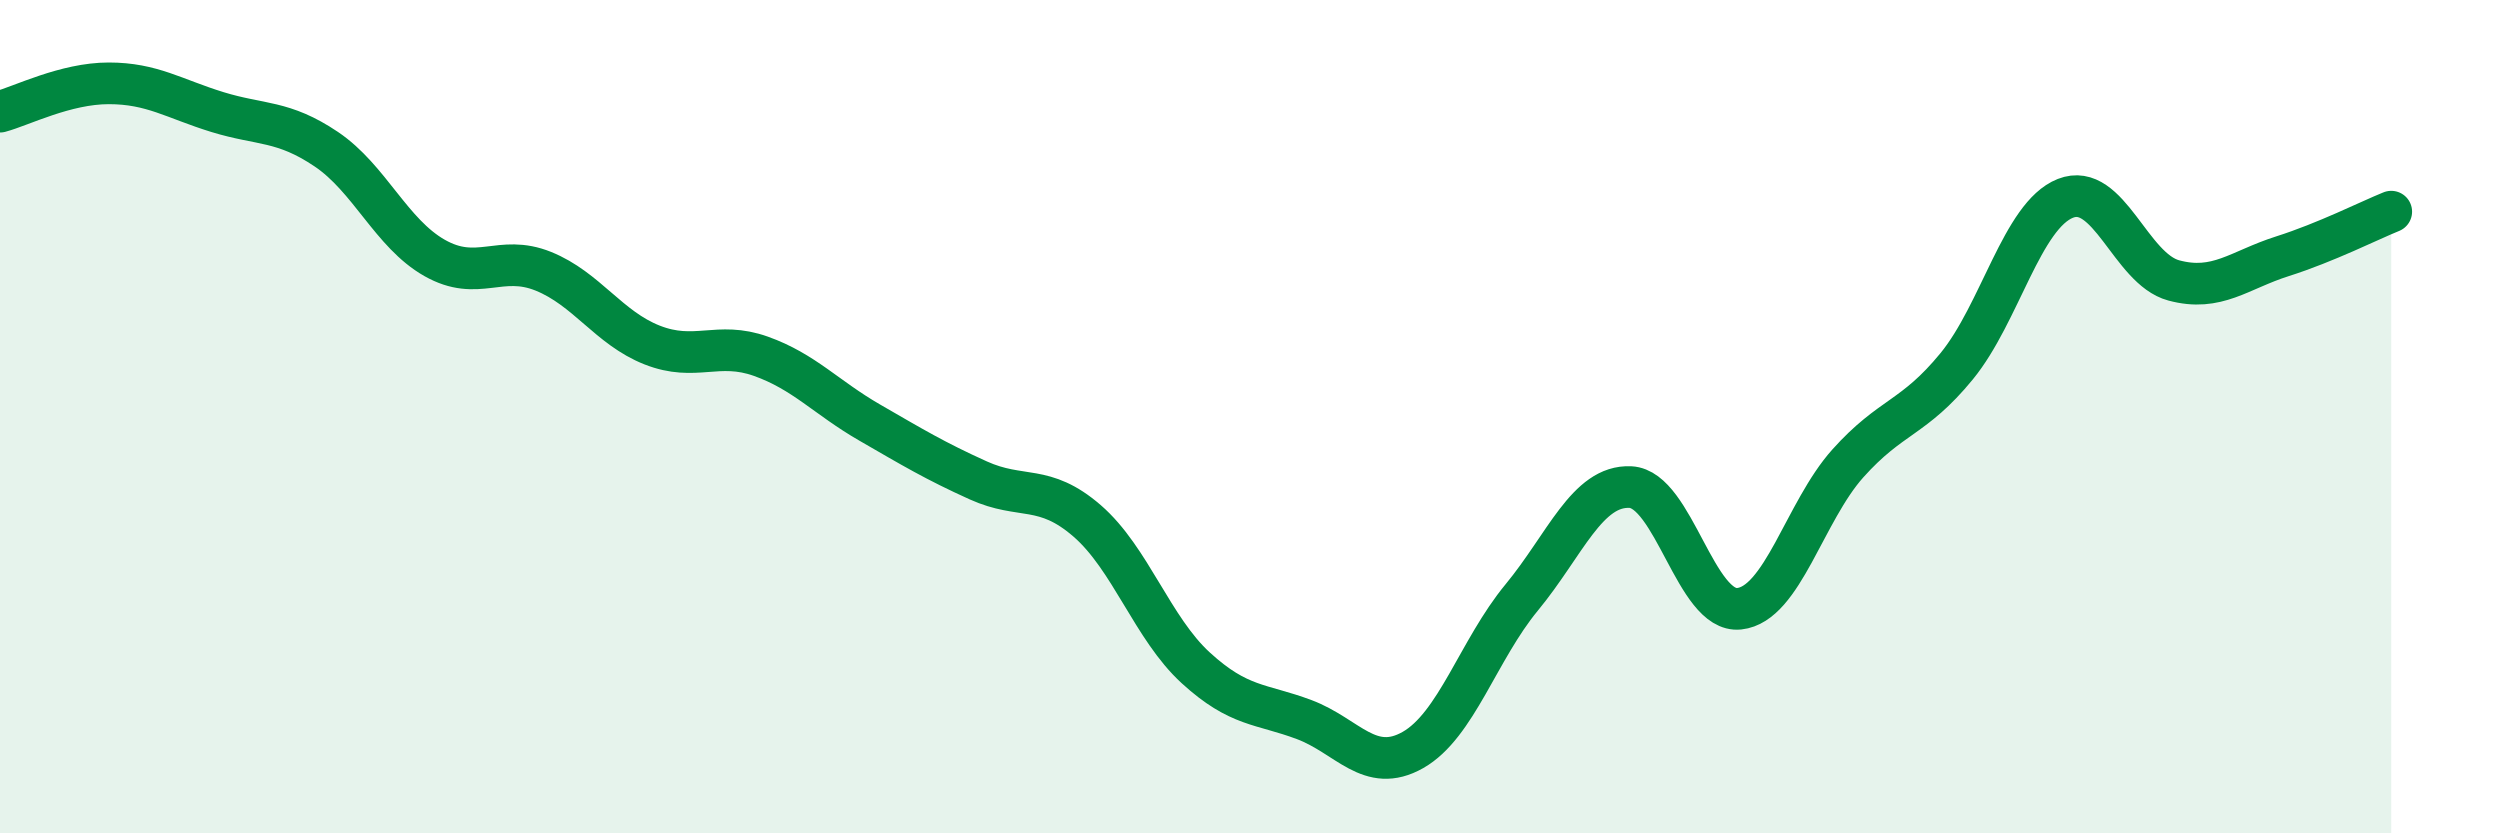 
    <svg width="60" height="20" viewBox="0 0 60 20" xmlns="http://www.w3.org/2000/svg">
      <path
        d="M 0,2.68 C 0.52,2.54 1.57,2 2.61,2 C 3.65,2 4.18,2.37 5.22,2.69 C 6.26,3.01 6.79,2.88 7.83,3.58 C 8.87,4.28 9.39,5.6 10.43,6.19 C 11.47,6.78 12,6.09 13.04,6.51 C 14.08,6.93 14.61,7.87 15.65,8.28 C 16.69,8.69 17.22,8.18 18.26,8.55 C 19.3,8.92 19.83,9.54 20.87,10.14 C 21.91,10.74 22.44,11.06 23.48,11.53 C 24.52,12 25.05,11.6 26.09,12.5 C 27.13,13.4 27.66,15.08 28.7,16.03 C 29.74,16.98 30.26,16.88 31.3,17.27 C 32.34,17.66 32.87,18.59 33.91,18 C 34.95,17.41 35.48,15.6 36.52,14.34 C 37.56,13.08 38.09,11.64 39.13,11.69 C 40.17,11.74 40.7,14.72 41.74,14.61 C 42.78,14.5 43.31,12.28 44.35,11.12 C 45.39,9.96 45.92,10.06 46.96,8.79 C 48,7.52 48.53,5.17 49.57,4.76 C 50.61,4.35 51.13,6.45 52.17,6.73 C 53.21,7.01 53.74,6.48 54.78,6.15 C 55.82,5.82 56.87,5.29 57.39,5.08L57.39 20L0 20Z"
        fill="#008740"
        opacity="0.1"
        stroke-linecap="round"
        stroke-linejoin="round"
      />
      <path
        d="M 0,2.68 C 0.52,2.54 1.57,2 2.61,2 C 3.65,2 4.18,2.37 5.22,2.69 C 6.26,3.01 6.79,2.88 7.83,3.58 C 8.87,4.28 9.39,5.6 10.43,6.19 C 11.47,6.78 12,6.09 13.04,6.51 C 14.08,6.93 14.61,7.87 15.65,8.28 C 16.69,8.69 17.22,8.18 18.26,8.55 C 19.3,8.92 19.83,9.54 20.87,10.14 C 21.91,10.74 22.44,11.06 23.48,11.53 C 24.52,12 25.05,11.6 26.09,12.5 C 27.13,13.4 27.66,15.08 28.7,16.03 C 29.74,16.98 30.26,16.88 31.3,17.27 C 32.34,17.66 32.87,18.59 33.91,18 C 34.95,17.41 35.48,15.6 36.52,14.34 C 37.56,13.08 38.09,11.64 39.13,11.69 C 40.17,11.74 40.7,14.72 41.74,14.61 C 42.78,14.5 43.31,12.28 44.35,11.12 C 45.39,9.96 45.92,10.06 46.96,8.79 C 48,7.52 48.53,5.17 49.57,4.76 C 50.61,4.35 51.13,6.45 52.17,6.73 C 53.21,7.01 53.74,6.48 54.78,6.15 C 55.82,5.82 56.87,5.29 57.39,5.08"
        stroke="#008740"
        stroke-width="1"
        fill="none"
        stroke-linecap="round"
        stroke-linejoin="round"
      />
    </svg>
  